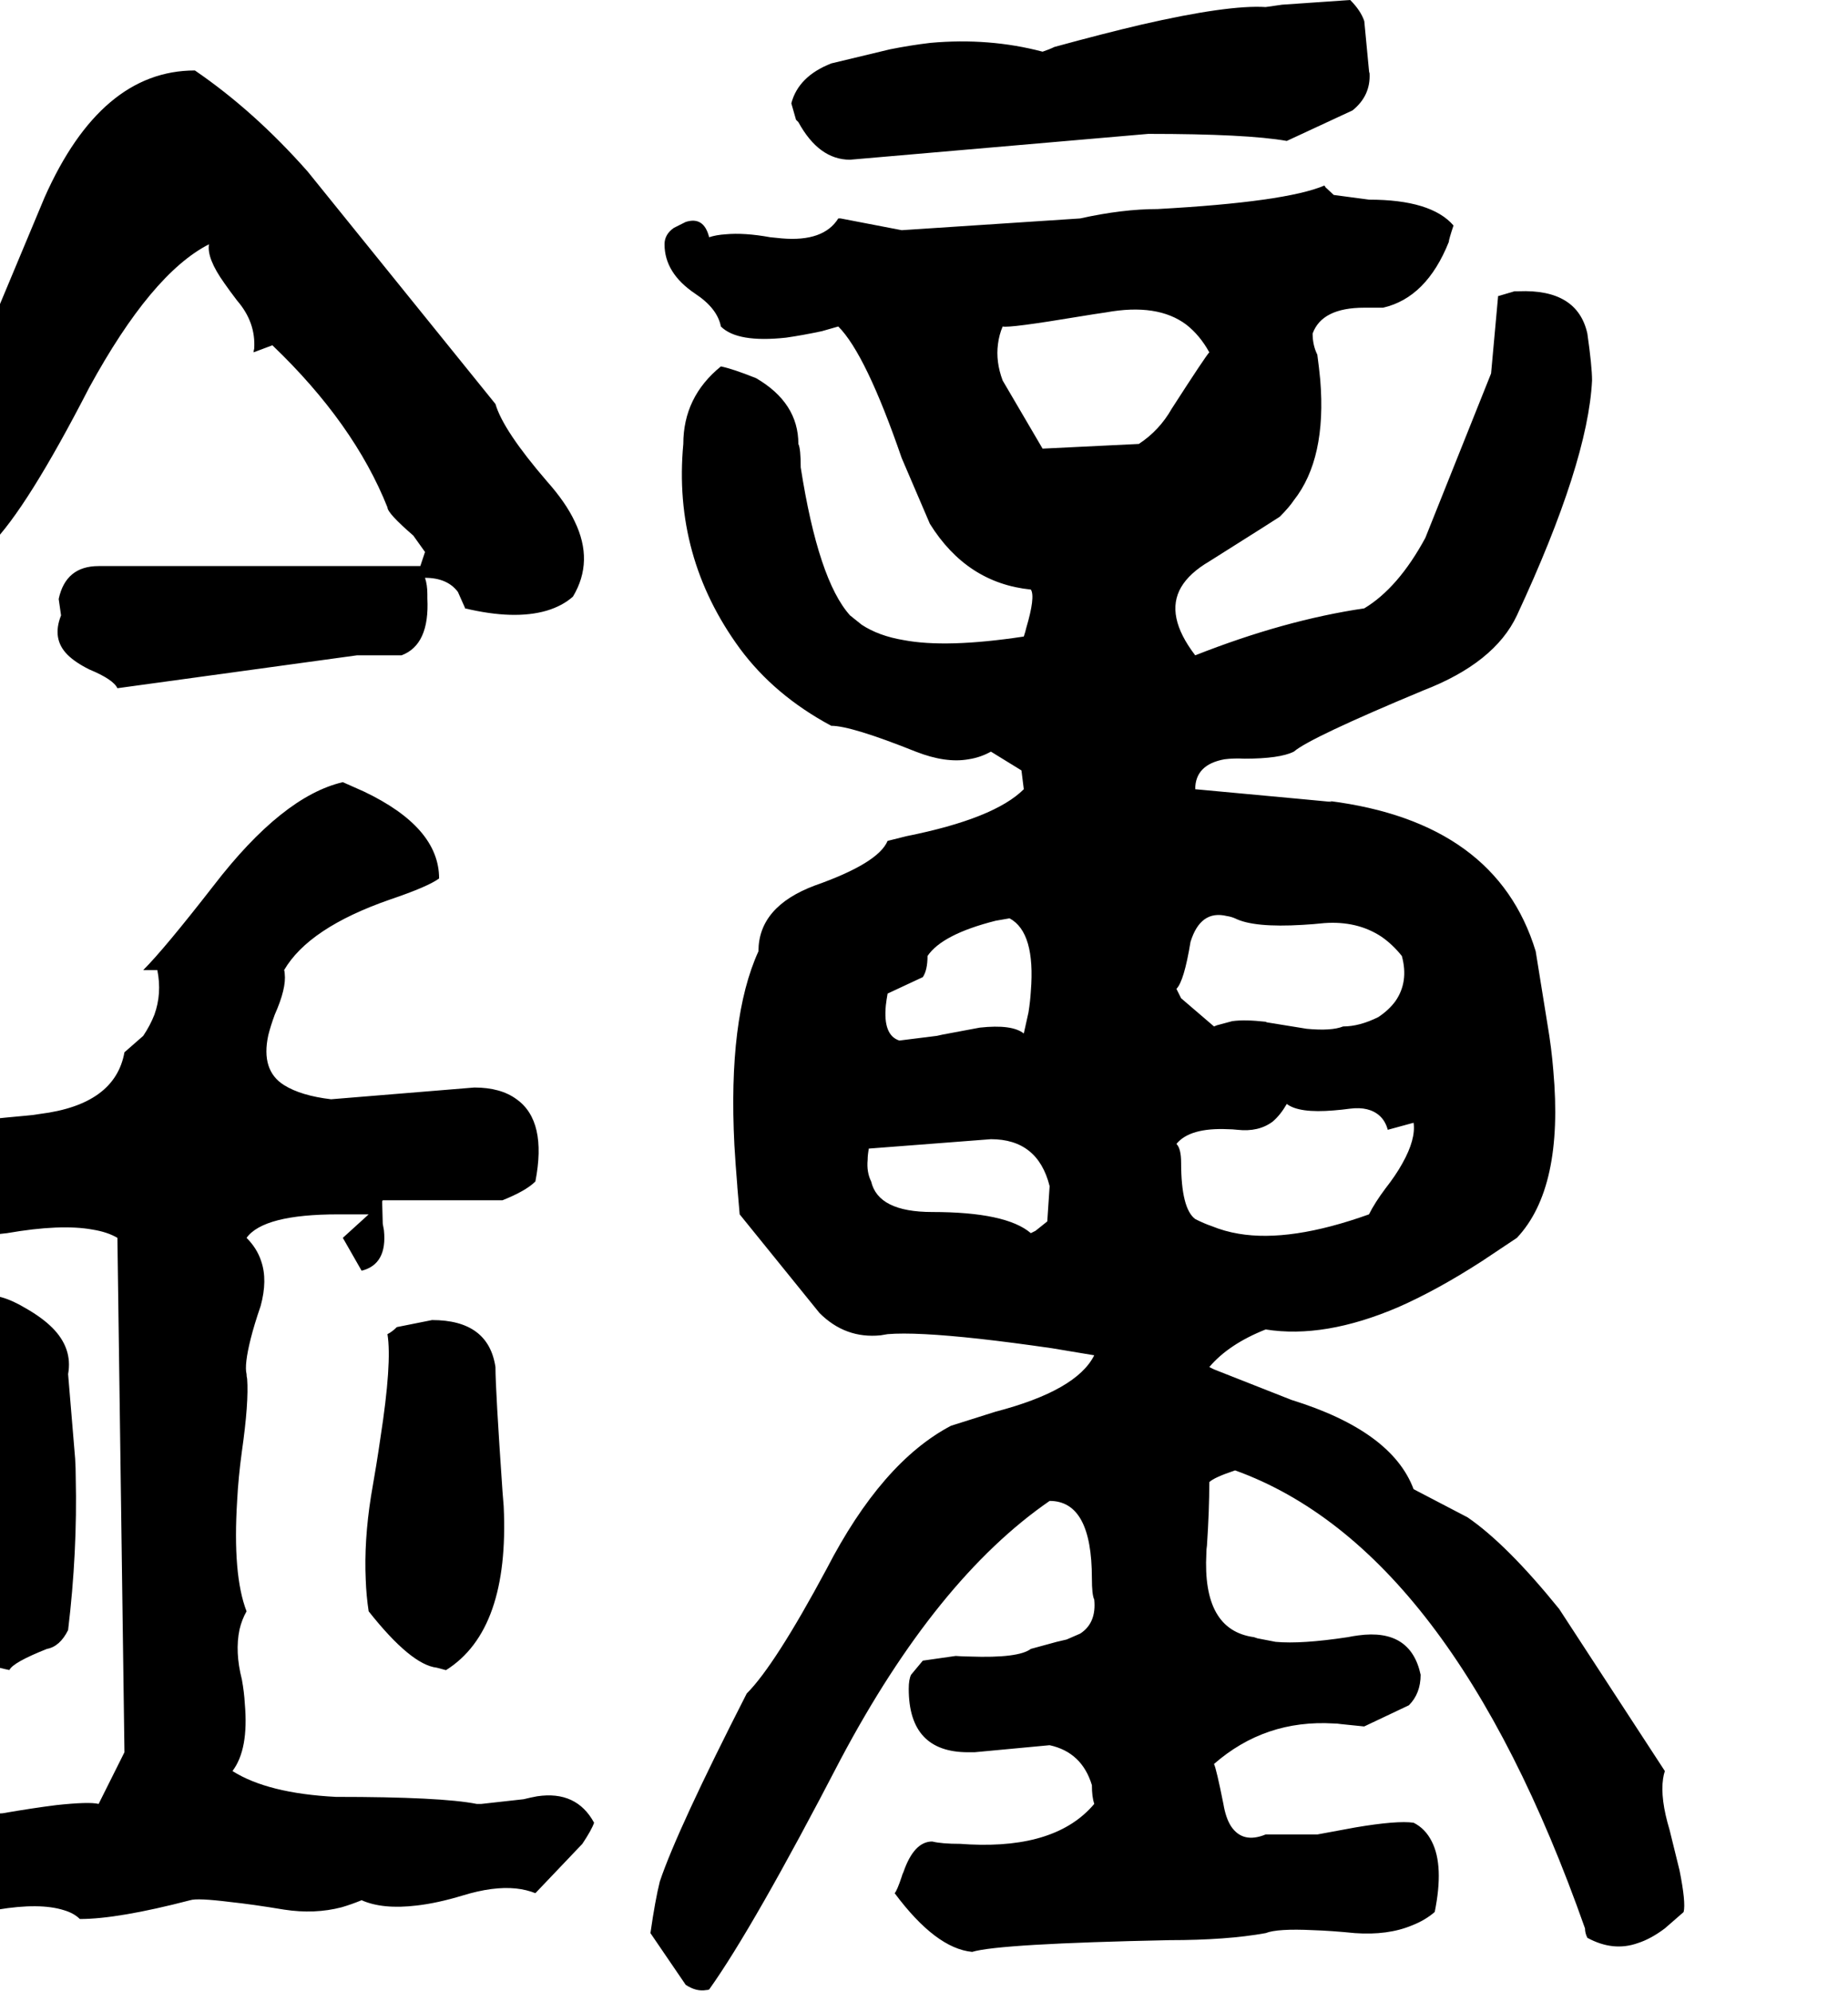 <svg xmlns="http://www.w3.org/2000/svg" viewBox="448 0 3148 3392">
<g transform="matrix(1 0 0 -1 0 2940)">
<path d="M1896 2668 2404 2712Q2572 2712 2640 2700L2752 2752Q2783 2777 2781 2815Q2780 2818 2780 2820L2772 2904Q2766 2922 2748 2940L2632 2932L2604 2928Q2540 2932 2392 2898Q2328 2883 2244 2860Q2236 2856 2224 2852Q2133 2876 2033 2867Q1999 2863 1964 2856L1864 2832Q1808 2810 1796 2764L1804 2736L1808 2732Q1843 2668 1896 2668ZM432 2012Q494 2074 600 2280Q706 2474 804 2524Q800 2500 830 2458Q839 2445 852 2428Q884 2391 881 2346Q880 2343 880 2340L912 2352Q1051 2219 1108 2076Q1108 2066 1152 2028L1172 2000L1164 1976H620H616Q560 1976 548 1920L552 1892Q536 1852 563 1825Q576 1812 600 1800Q641 1783 648 1768L1056 1824H1132Q1180 1842 1176 1921Q1176 1925 1176 1928Q1176 1944 1172 1956Q1210 1956 1228 1932L1240 1905V1904Q1324 1884 1379 1900Q1406 1908 1424 1924Q1460 1984 1427 2052Q1412 2084 1380 2120Q1305 2207 1292 2252L972 2648Q881 2751 780 2820Q620 2820 524 2604L432 2384Q426 2292 300 2136L216 2024Q172 1952 191 1877Q200 1840 224 1804Q284 1788 335 1844Q361 1873 384 1920ZM3284 -76 3104 200Q3015 310 2948 356L2856 404Q2819 503 2648 556L2516 608L2508 612Q2541 651 2604 676Q2704 660 2830 714Q2896 743 2972 792L3032 832Q3112 917 3094 1117Q3091 1155 3084 1196L3064 1320Q2997 1540 2712 1576Q2722 1574 2709 1575Q2722 1574 2484 1596Q2484 1638 2534 1647Q2550 1649 2568 1648Q2628 1648 2652 1660Q2680 1684 2872 1764Q2994 1811 3032 1892Q3153 2152 3160 2292Q3160 2316 3152 2372Q3135 2448 3035 2444H3028L3001 2436H3000L2988 2304L2876 2024Q2830 1939 2772 1904Q2636 1884 2484 1824Q2432 1892 2460 1940Q2474 1964 2508 1984Q2627 2059 2628 2060Q2644 2076 2652 2088Q2708 2159 2697 2293Q2695 2314 2692 2336Q2684 2352 2684 2372Q2700 2416 2772 2416H2804Q2878 2433 2916 2528Q2916 2532 2924 2556Q2886 2600 2780 2600L2720 2608L2706 2621Q2705 2623 2704 2624Q2638 2596 2420 2584Q2360 2584 2288 2568L1984 2548L1880 2568H1876Q1851 2528 1780 2534L1760 2536Q1716 2544 1684 2541Q1668 2540 1656 2536Q1647 2572 1616 2562L1596 2552Q1580 2541 1580 2524Q1580 2475 1632 2440Q1670 2415 1676 2384Q1704 2356 1787 2365Q1815 2369 1848 2376L1876 2384Q1923 2337 1984 2160L2032 2048Q2095 1947 2204 1936Q2212 1924 2196 1870Q2195 1865 2192 1856Q2060 1836 1987 1850Q1945 1857 1916 1876L1896 1892Q1842 1952 1812 2144Q1812 2176 1808 2184Q1808 2254 1736 2296Q1696 2312 1676 2316Q1612 2264 1612 2184Q1594 1992 1708 1836Q1767 1756 1864 1704Q1898 1704 2008 1660Q2059 1640 2098 1647Q2118 1650 2136 1660L2188 1628L2192 1596Q2142 1546 1992 1516L1960 1508Q1944 1470 1836 1432Q1740 1396 1740 1320Q1688 1206 1699 990Q1701 956 1704 920Q1704 925 1704 919L1708 872L1844 704Q1888 660 1948 666Q1954 667 1960 668Q2008 672 2117 660Q2171 654 2240 644L2312 632Q2282 572 2144 536L2068 512Q1950 450 1856 268Q1768 104 1720 56Q1602 -175 1572 -264Q1564 -296 1556 -352L1616 -440Q1634 -452 1651 -449Q1654 -449 1656 -448Q1731 -343 1880 -56Q2043 251 2236 384Q2308 384 2308 252Q2308 224 2312 216Q2316 176 2288 158L2265 148Q2257 146 2248 144L2204 132Q2183 116 2100 119Q2089 119 2076 120L2020 112L2000 88Q1996 80 1996 64Q1996 -44 2097 -44Q2102 -44 2108 -44L2236 -32Q2291 -44 2308 -100Q2308 -120 2312 -132Q2248 -208 2100 -201L2084 -200Q2052 -200 2036 -196Q2005 -196 1987 -248Q1985 -252 1984 -256Q1976 -280 1972 -284Q2042 -378 2104 -384Q2150 -370 2440 -364Q2538 -364 2604 -352Q2624 -344 2685 -347Q2716 -348 2756 -352Q2812 -356 2853 -339Q2876 -330 2892 -316Q2908 -237 2887 -196Q2876 -174 2856 -164Q2828 -160 2757 -172L2692 -184H2604Q2565 -200 2545 -170Q2536 -156 2532 -132Q2520 -72 2516 -64Q2603 12 2720 5Q2726 5 2732 4L2771 0H2772L2848 36Q2868 56 2868 88Q2851 167 2762 155Q2754 154 2744 152Q2665 140 2621 144L2590 150Q2587 151 2584 152Q2496 164 2503 295Q2503 302 2504 308Q2508 368 2508 416Q2516 424 2552 436Q2920 303 3148 -344Q3148 -352 3152 -360Q3196 -384 3238 -369Q3260 -362 3284 -344L3315 -317L3316 -316Q3320 -300 3309 -245Q3302 -216 3292 -176Q3276 -123 3281 -89Q3282 -82 3284 -76ZM1960 1248 2020 1276Q2028 1288 2028 1312Q2053 1349 2144 1372L2167 1376H2168Q2212 1352 2204 1252Q2203 1235 2200 1216L2192 1180Q2172 1196 2117 1190L2053 1178Q2049 1177 2044 1176L1980 1168Q1952 1177 1957 1228Q1958 1237 1960 1248ZM2204 840Q2162 876 2036 876Q1944 876 1932 928Q1924 944 1926 965Q1926 973 1928 984L2136 1000Q2216 1000 2236 920L2232 860L2212 844ZM2388 2184 2224 2176 2156 2292Q2144 2324 2148 2354Q2150 2370 2156 2384Q2167 2381 2287 2401Q2311 2405 2332 2408Q2420 2424 2469 2387Q2492 2369 2508 2340Q2502 2334 2444 2244Q2423 2207 2388 2184ZM2552 1376Q2584 1360 2667 1365Q2685 1366 2704 1368Q2760 1372 2801 1345Q2820 1332 2836 1312Q2848 1268 2825 1235Q2814 1220 2796 1208Q2764 1192 2736 1192Q2716 1184 2674 1188L2606 1199L2604 1200Q2568 1204 2547 1201L2521 1194L2516 1192L2460 1240Q2452 1256 2452 1256Q2465 1269 2476 1336Q2493 1391 2538 1380Q2545 1379 2552 1376ZM2484 864Q2460 882 2460 960Q2460 984 2452 992Q2475 1020 2540 1017Q2547 1017 2556 1016Q2592 1012 2616 1030Q2629 1041 2640 1060Q2661 1044 2720 1049Q2733 1050 2748 1052Q2780 1056 2798 1040Q2808 1031 2812 1016L2856 1028Q2860 1000 2837 959Q2826 939 2808 916Q2790 892 2780 872Q2646 824 2558 839Q2534 843 2512 852Q2500 856 2484 864ZM1260 -132Q1200 -120 1020 -120Q904 -114 844 -76Q872 -39 865 39Q864 58 860 80Q848 127 856 165Q860 182 868 196Q844 258 852 385Q854 424 860 468Q872 552 869 592Q868 596 868 600Q864 616 875 660Q881 684 892 716Q904 760 893 792Q886 814 868 832Q897 872 1024 872H1076L1032 832L1064 776Q1108 787 1102 845Q1101 850 1100 856L1099 893Q1099 895 1100 896H1304Q1344 912 1360 928Q1380 1031 1328 1068Q1301 1088 1256 1088L1012 1068Q961 1074 932 1092Q892 1117 905 1177Q909 1193 916 1212Q936 1257 933 1282Q933 1285 932 1288Q974 1360 1112 1408Q1177 1430 1196 1444Q1196 1531 1068 1592L1032 1608Q929 1584 812 1432Q728 1324 692 1288H716Q724 1248 711 1212Q704 1194 692 1176L660 1148Q644 1059 516 1043Q505 1041 492 1040Q347 1027 324 1016Q268 988 268 920Q317 828 442 838Q451 839 460 840Q552 856 606 846Q631 842 648 832L660 -44L616 -132Q600 -128 544 -134Q504 -139 452 -148L364 -152Q296 -178 314 -217Q317 -224 324 -232Q336 -320 435 -313Q440 -312 444 -312Q516 -300 557 -313Q574 -318 584 -328Q649 -328 772 -296Q784 -292 840 -299Q878 -303 932 -312Q984 -320 1030 -308Q1047 -303 1064 -296Q1100 -312 1158 -305Q1193 -301 1236 -288Q1288 -272 1327 -276Q1345 -278 1360 -284L1440 -200Q1456 -176 1460 -164Q1430 -109 1363 -119Q1352 -121 1340 -124L1268 -132ZM364 184 420 112Q429 103 464 96Q470 109 528 132Q550 136 564 164Q580 297 577 424Q577 440 576 456L564 600Q572 644 537 679Q520 696 492 712Q402 766 372 688Q364 664 364 644Q370 590 364 320Q360 273 361 229Q362 206 364 184ZM1076 196Q1148 105 1192 100L1207 96H1208Q1316 164 1306 375Q1305 387 1304 400Q1292 574 1292 612Q1280 692 1184 692L1124 680Q1116 672 1108 668Q1116 620 1096 491Q1090 449 1080 392Q1068 316 1071 250Q1072 222 1076 196Z" />
</g>
</svg>